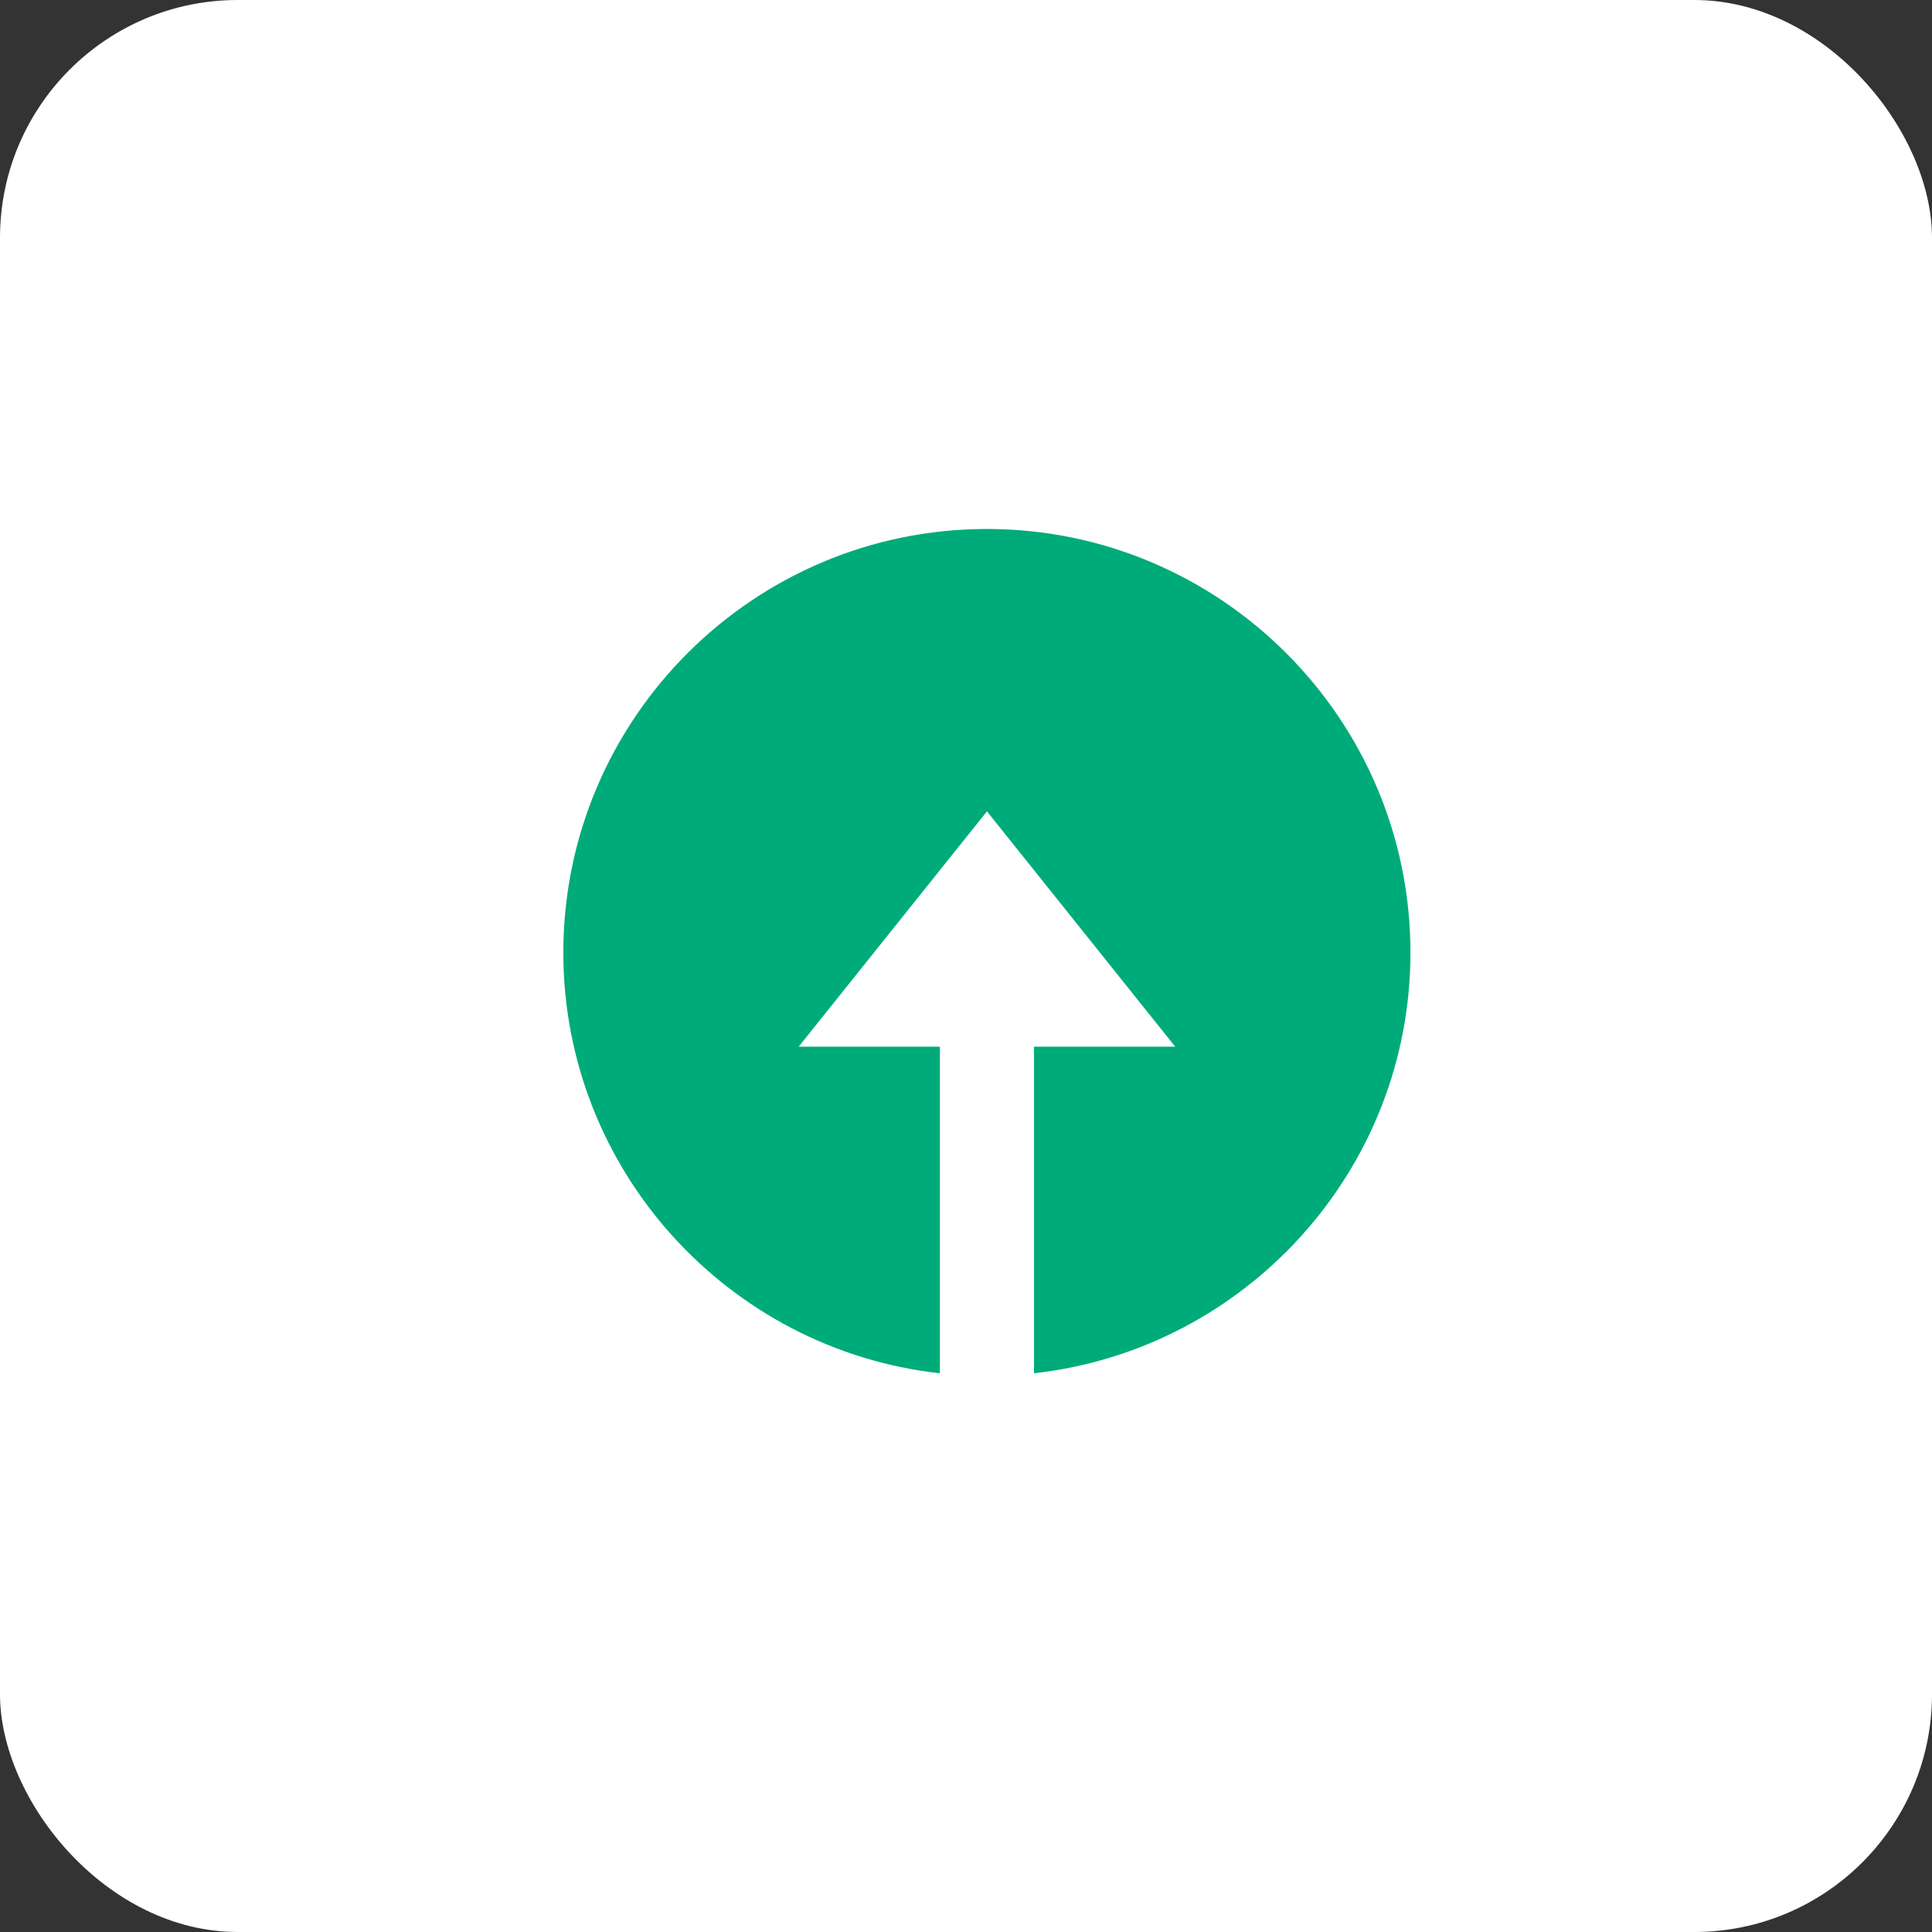 <svg xmlns="http://www.w3.org/2000/svg" width="65" height="65" viewBox="0 0 65 65" fill="none"><rect x="0" y="0" width="65" height="65" fill="#333333" stroke="none"/><rect width="65" height="65" rx="8" fill="white"></rect><path d="M18.953 32.047C18.953 39.37 24.506 45.413 31.621 46.203L31.621 35.214L26.871 35.214L33.205 27.297L39.538 35.214L34.788 35.214L34.788 46.202C41.902 45.41 47.453 39.368 47.453 32.047C47.453 24.189 41.061 17.797 33.203 17.797C25.345 17.797 18.953 24.189 18.953 32.047Z" fill="#00AB7A"></path></svg>